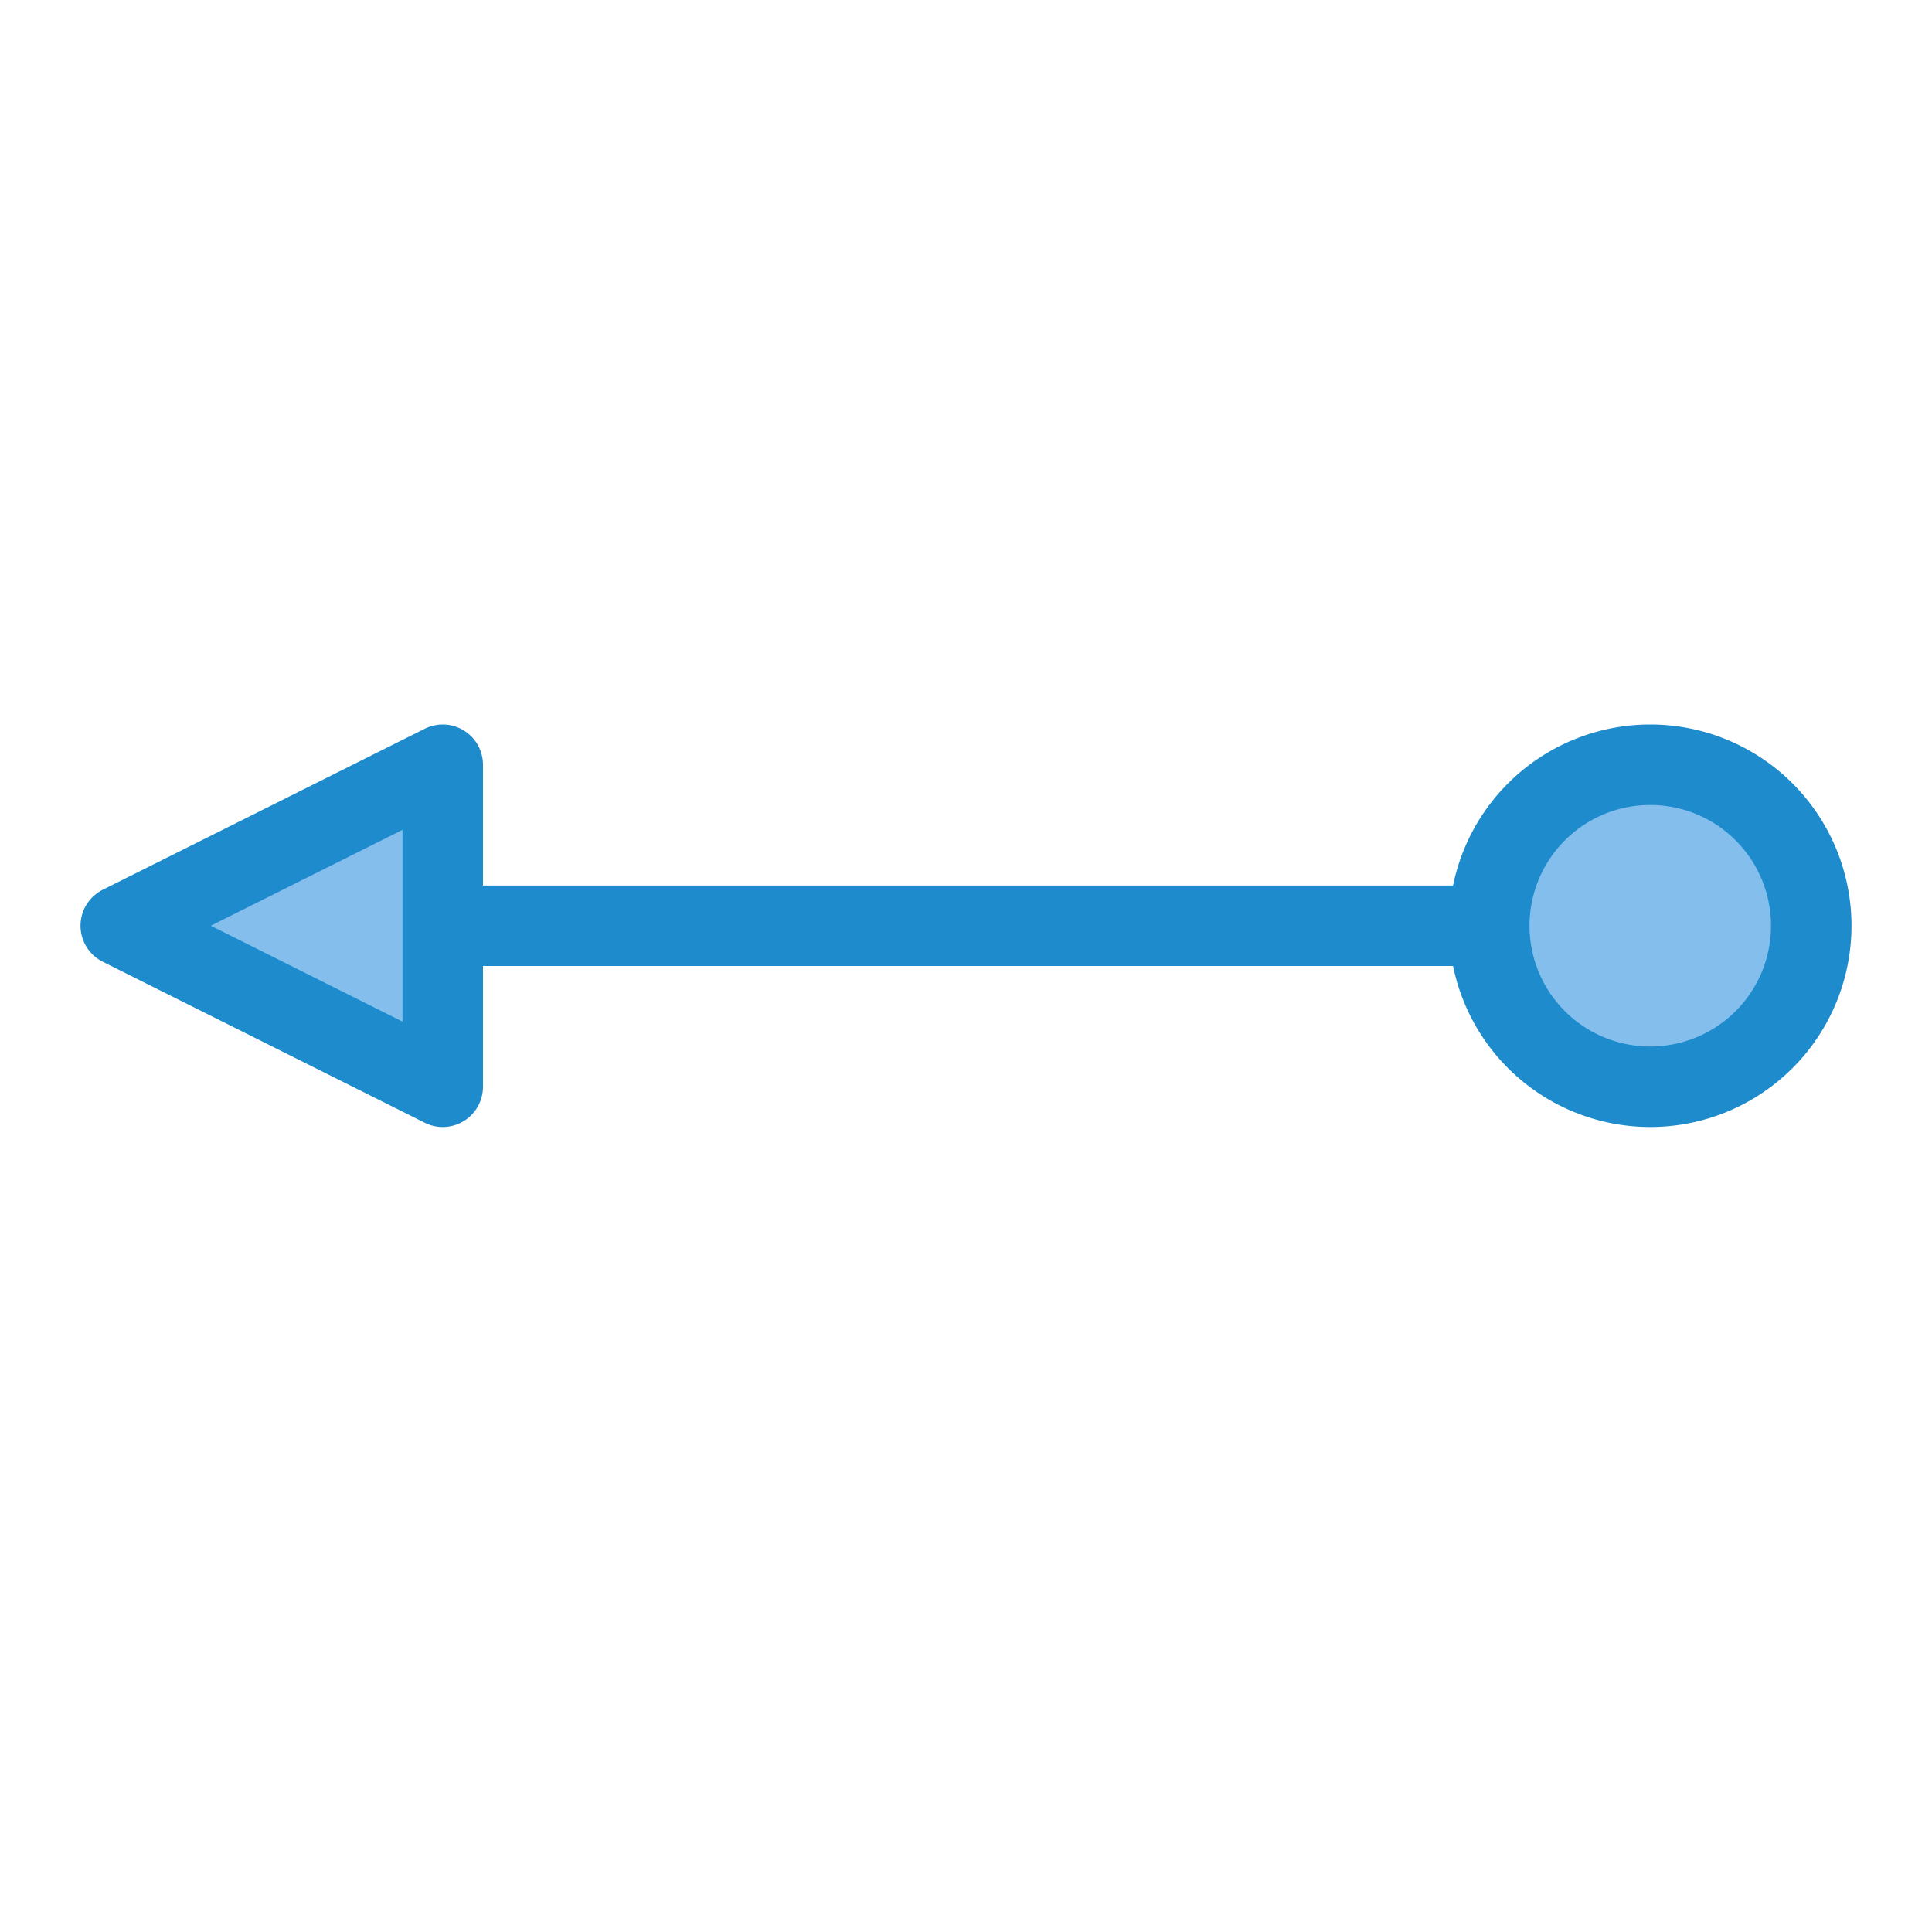 <?xml-stylesheet type="text/css" href="icons.css" ?>
<svg viewBox="0 0 24 24" xmlns="http://www.w3.org/2000/svg">
  <path
	 class="icn icn--highlight-color"
     d="m 18.5,11.5 h -13"
     fill="#83beec"
     stroke="#1e8bcd" 
	 stroke-linecap="round" 
	 stroke-linejoin="round"
     />
  <path
	 class="icn icn--highlight-color"
     d="m 1.5,11.5 4,-2 v 4 z"
     fill="#83beec"
     stroke="#1e8bcd" 
	 stroke-linecap="round" 
	 stroke-linejoin="round"
     />
  <path
	 class="icn icn--highlight-color"
     d="m 22.5,11.5 a 2,2 0 0 1 -2,2 2,2 0 0 1 -2,-2 2,2 0 0 1 2,-2 2,2 0 0 1 2,2 z"
     fill="#83beec"
     stroke="#1e8bcd" 
	 stroke-linecap="round" 
	 stroke-linejoin="round"
     />
</svg>
